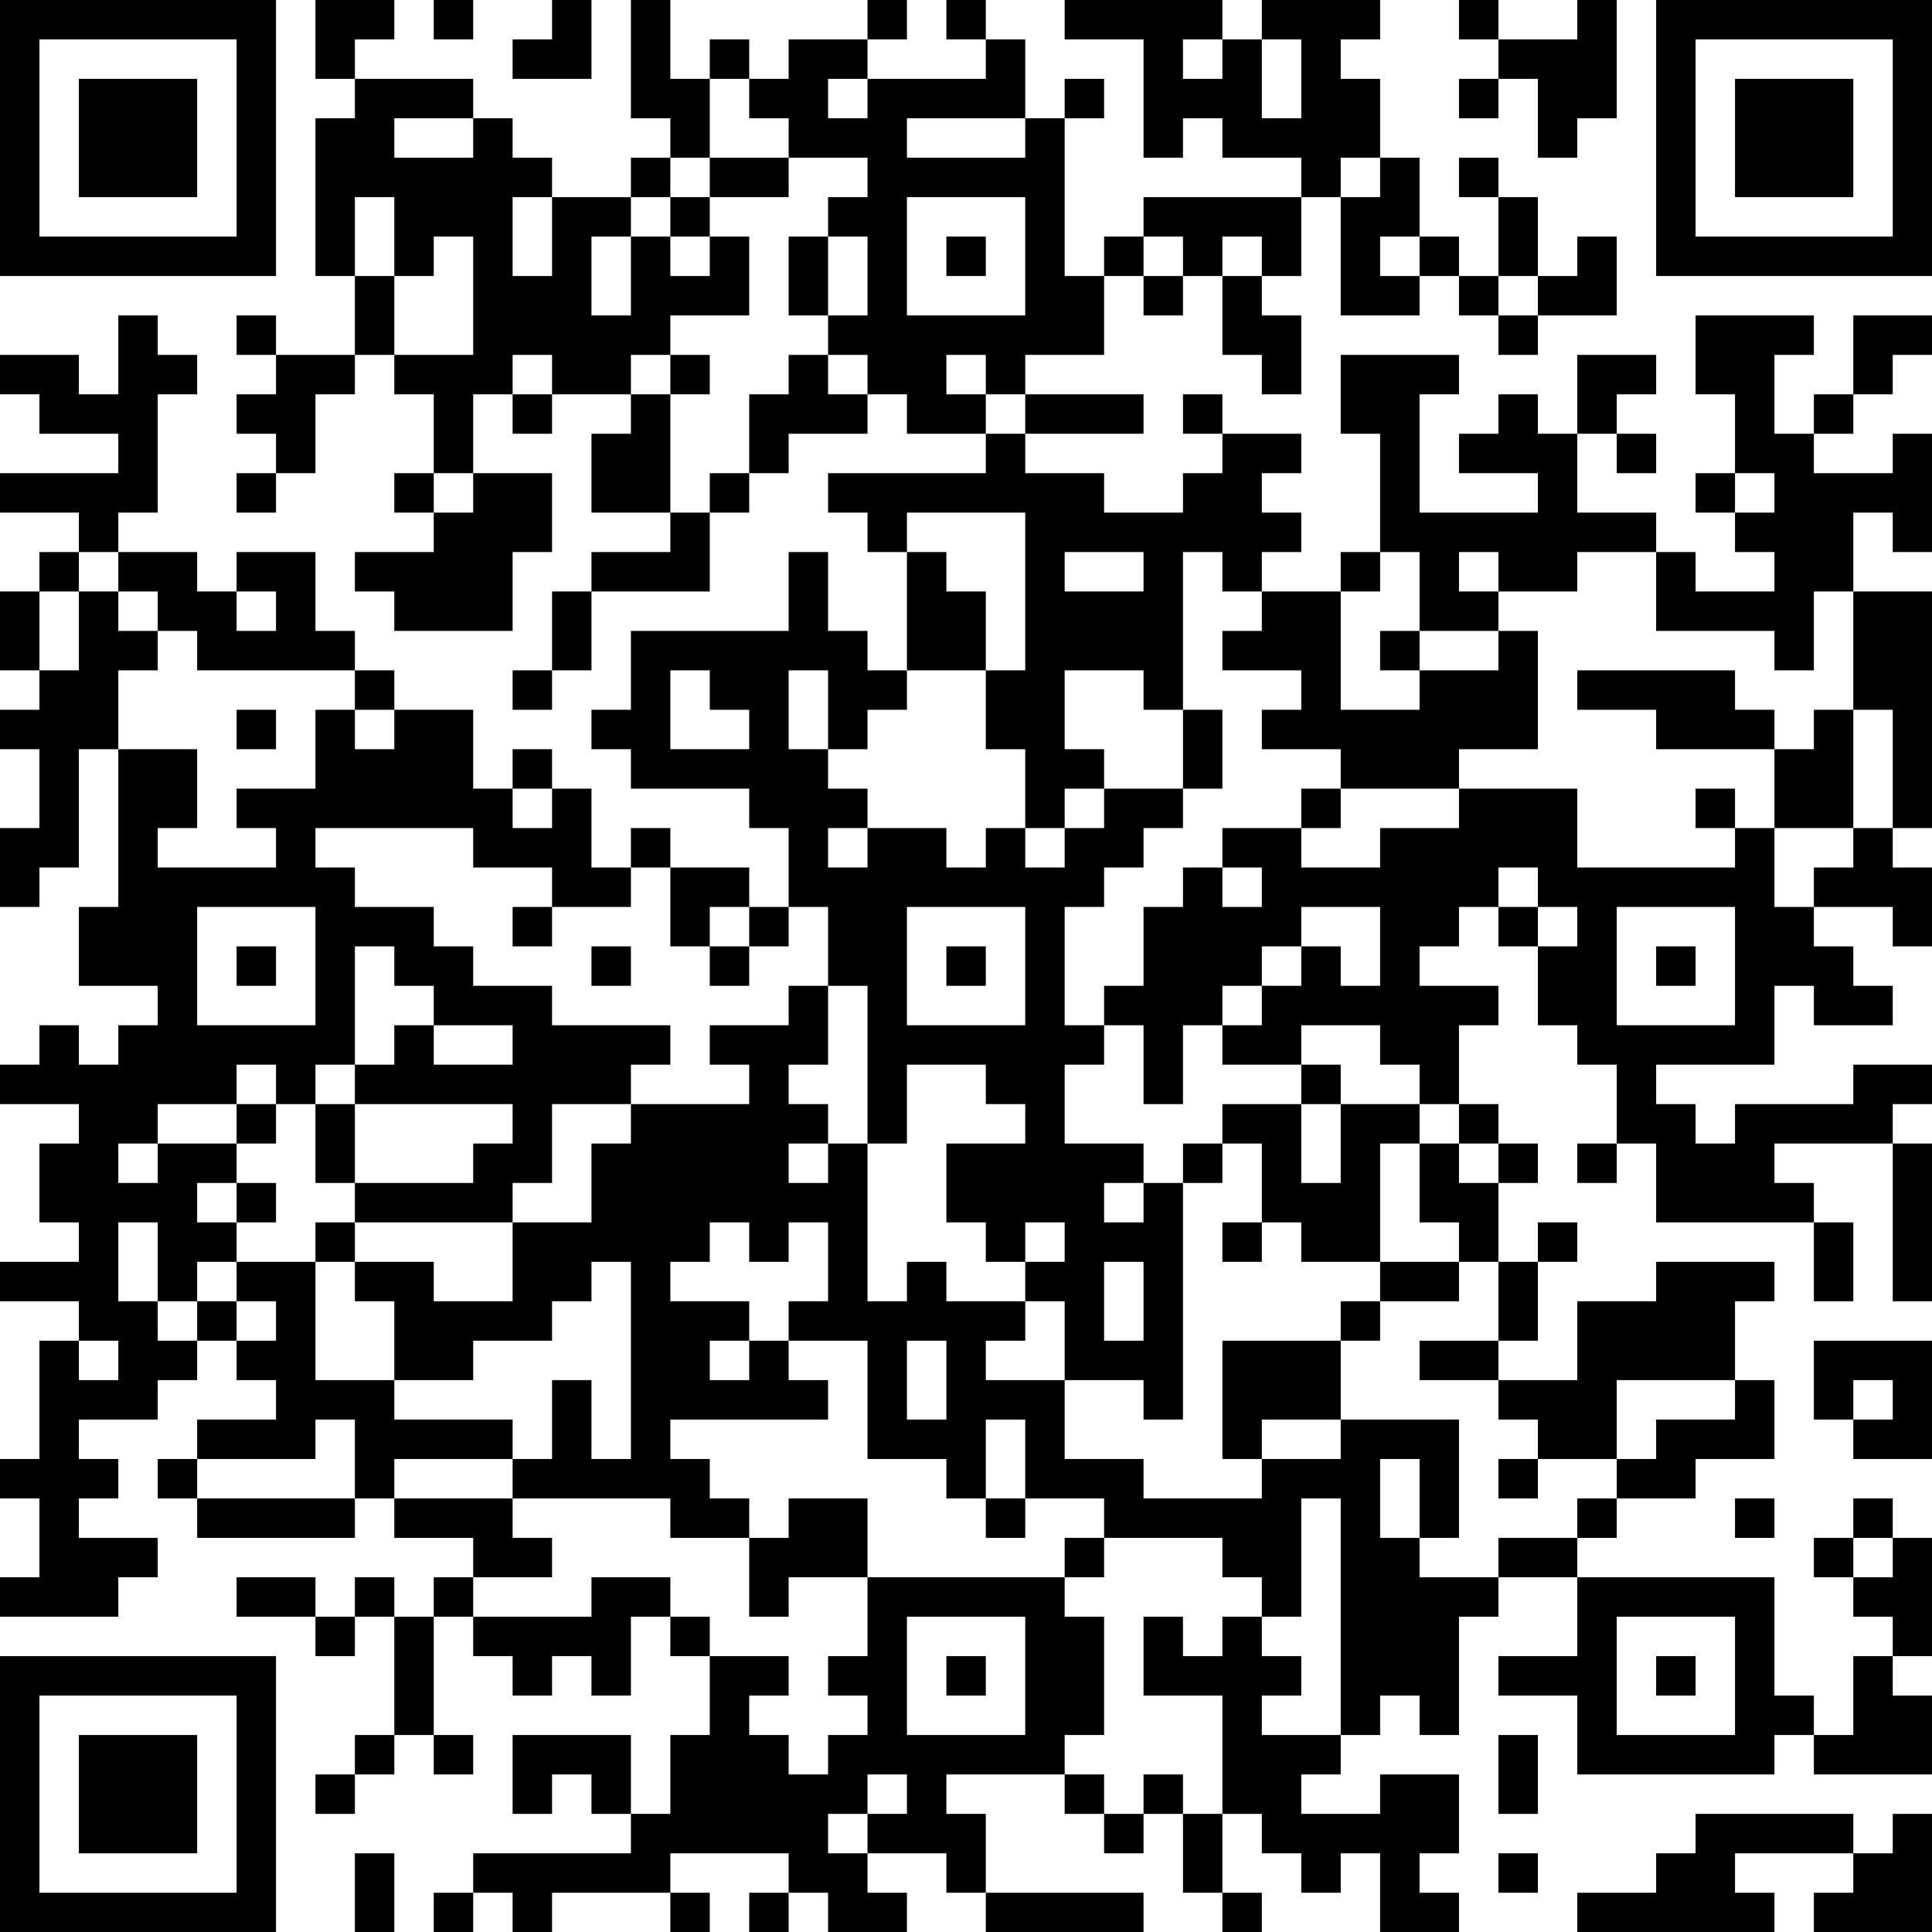 <?xml version="1.0" encoding="UTF-8"?>
<svg xmlns="http://www.w3.org/2000/svg" version="1.1" width="100" height="100" viewBox="0 0 100 100"><rect x="0" y="0" width="100" height="100" fill="#ffffff"/><g transform="scale(2.041)"><g transform="translate(0,0)"><path fill-rule="evenodd" d="M8 0L8 2L9 2L9 3L8 3L8 7L9 7L9 9L7 9L7 8L6 8L6 9L7 9L7 10L6 10L6 11L7 11L7 12L6 12L6 13L7 13L7 12L8 12L8 10L9 10L9 9L10 9L10 10L11 10L11 12L10 12L10 13L11 13L11 14L9 14L9 15L10 15L10 16L13 16L13 14L14 14L14 12L12 12L12 10L13 10L13 11L14 11L14 10L16 10L16 11L15 11L15 13L17 13L17 14L15 14L15 15L14 15L14 17L13 17L13 18L14 18L14 17L15 17L15 15L18 15L18 13L19 13L19 12L20 12L20 11L22 11L22 10L23 10L23 11L25 11L25 12L21 12L21 13L22 13L22 14L23 14L23 17L22 17L22 16L21 16L21 14L20 14L20 16L16 16L16 18L15 18L15 19L16 19L16 20L19 20L19 21L20 21L20 23L19 23L19 22L17 22L17 21L16 21L16 22L15 22L15 20L14 20L14 19L13 19L13 20L12 20L12 18L10 18L10 17L9 17L9 16L8 16L8 14L6 14L6 15L5 15L5 14L3 14L3 13L4 13L4 10L5 10L5 9L4 9L4 8L3 8L3 10L2 10L2 9L0 9L0 10L1 10L1 11L3 11L3 12L0 12L0 13L2 13L2 14L1 14L1 15L0 15L0 17L1 17L1 18L0 18L0 19L1 19L1 21L0 21L0 23L1 23L1 22L2 22L2 19L3 19L3 23L2 23L2 25L4 25L4 26L3 26L3 27L2 27L2 26L1 26L1 27L0 27L0 28L2 28L2 29L1 29L1 31L2 31L2 32L0 32L0 33L2 33L2 34L1 34L1 37L0 37L0 38L1 38L1 40L0 40L0 41L3 41L3 40L4 40L4 39L2 39L2 38L3 38L3 37L2 37L2 36L4 36L4 35L5 35L5 34L6 34L6 35L7 35L7 36L5 36L5 37L4 37L4 38L5 38L5 39L9 39L9 38L10 38L10 39L12 39L12 40L11 40L11 41L10 41L10 40L9 40L9 41L8 41L8 40L6 40L6 41L8 41L8 42L9 42L9 41L10 41L10 44L9 44L9 45L8 45L8 46L9 46L9 45L10 45L10 44L11 44L11 45L12 45L12 44L11 44L11 41L12 41L12 42L13 42L13 43L14 43L14 42L15 42L15 43L16 43L16 41L17 41L17 42L18 42L18 44L17 44L17 46L16 46L16 44L13 44L13 46L14 46L14 45L15 45L15 46L16 46L16 47L12 47L12 48L11 48L11 49L12 49L12 48L13 48L13 49L14 49L14 48L17 48L17 49L18 49L18 48L17 48L17 47L20 47L20 48L19 48L19 49L20 49L20 48L21 48L21 49L23 49L23 48L22 48L22 47L24 47L24 48L25 48L25 49L29 49L29 48L25 48L25 46L24 46L24 45L27 45L27 46L28 46L28 47L29 47L29 46L30 46L30 48L31 48L31 49L32 49L32 48L31 48L31 46L32 46L32 47L33 47L33 48L34 48L34 47L35 47L35 49L37 49L37 48L36 48L36 47L37 47L37 45L35 45L35 46L33 46L33 45L34 45L34 44L35 44L35 43L36 43L36 44L37 44L37 41L38 41L38 40L40 40L40 42L38 42L38 43L40 43L40 45L45 45L45 44L46 44L46 45L49 45L49 43L48 43L48 42L49 42L49 39L48 39L48 38L47 38L47 39L46 39L46 40L47 40L47 41L48 41L48 42L47 42L47 44L46 44L46 43L45 43L45 40L40 40L40 39L41 39L41 38L43 38L43 37L45 37L45 35L44 35L44 33L45 33L45 32L42 32L42 33L40 33L40 35L38 35L38 34L39 34L39 32L40 32L40 31L39 31L39 32L38 32L38 30L39 30L39 29L38 29L38 28L37 28L37 26L38 26L38 25L36 25L36 24L37 24L37 23L38 23L38 24L39 24L39 26L40 26L40 27L41 27L41 29L40 29L40 30L41 30L41 29L42 29L42 31L46 31L46 33L47 33L47 31L46 31L46 30L45 30L45 29L48 29L48 33L49 33L49 29L48 29L48 28L49 28L49 27L47 27L47 28L44 28L44 29L43 29L43 28L42 28L42 27L45 27L45 25L46 25L46 26L48 26L48 25L47 25L47 24L46 24L46 23L48 23L48 24L49 24L49 22L48 22L48 21L49 21L49 15L47 15L47 13L48 13L48 14L49 14L49 11L48 11L48 12L46 12L46 11L47 11L47 10L48 10L48 9L49 9L49 8L47 8L47 10L46 10L46 11L45 11L45 9L46 9L46 8L43 8L43 10L44 10L44 12L43 12L43 13L44 13L44 14L45 14L45 15L43 15L43 14L42 14L42 13L40 13L40 11L41 11L41 12L42 12L42 11L41 11L41 10L42 10L42 9L40 9L40 11L39 11L39 10L38 10L38 11L37 11L37 12L39 12L39 13L36 13L36 10L37 10L37 9L34 9L34 11L35 11L35 14L34 14L34 15L32 15L32 14L33 14L33 13L32 13L32 12L33 12L33 11L31 11L31 10L30 10L30 11L31 11L31 12L30 12L30 13L28 13L28 12L26 12L26 11L29 11L29 10L26 10L26 9L28 9L28 7L29 7L29 8L30 8L30 7L31 7L31 9L32 9L32 10L33 10L33 8L32 8L32 7L33 7L33 5L34 5L34 8L36 8L36 7L37 7L37 8L38 8L38 9L39 9L39 8L41 8L41 6L40 6L40 7L39 7L39 5L38 5L38 4L37 4L37 5L38 5L38 7L37 7L37 6L36 6L36 4L35 4L35 2L34 2L34 1L35 1L35 0L32 0L32 1L31 1L31 0L27 0L27 1L29 1L29 4L30 4L30 3L31 3L31 4L33 4L33 5L29 5L29 6L28 6L28 7L27 7L27 3L28 3L28 2L27 2L27 3L26 3L26 1L25 1L25 0L24 0L24 1L25 1L25 2L22 2L22 1L23 1L23 0L22 0L22 1L20 1L20 2L19 2L19 1L18 1L18 2L17 2L17 0L16 0L16 3L17 3L17 4L16 4L16 5L14 5L14 4L13 4L13 3L12 3L12 2L9 2L9 1L10 1L10 0ZM11 0L11 1L12 1L12 0ZM14 0L14 1L13 1L13 2L15 2L15 0ZM37 0L37 1L38 1L38 2L37 2L37 3L38 3L38 2L39 2L39 4L40 4L40 3L41 3L41 0L40 0L40 1L38 1L38 0ZM30 1L30 2L31 2L31 1ZM32 1L32 3L33 3L33 1ZM18 2L18 4L17 4L17 5L16 5L16 6L15 6L15 8L16 8L16 6L17 6L17 7L18 7L18 6L19 6L19 8L17 8L17 9L16 9L16 10L17 10L17 13L18 13L18 12L19 12L19 10L20 10L20 9L21 9L21 10L22 10L22 9L21 9L21 8L22 8L22 6L21 6L21 5L22 5L22 4L20 4L20 3L19 3L19 2ZM21 2L21 3L22 3L22 2ZM10 3L10 4L12 4L12 3ZM23 3L23 4L26 4L26 3ZM18 4L18 5L17 5L17 6L18 6L18 5L20 5L20 4ZM34 4L34 5L35 5L35 4ZM9 5L9 7L10 7L10 9L12 9L12 6L11 6L11 7L10 7L10 5ZM13 5L13 7L14 7L14 5ZM23 5L23 8L26 8L26 5ZM20 6L20 8L21 8L21 6ZM24 6L24 7L25 7L25 6ZM29 6L29 7L30 7L30 6ZM31 6L31 7L32 7L32 6ZM35 6L35 7L36 7L36 6ZM38 7L38 8L39 8L39 7ZM13 9L13 10L14 10L14 9ZM17 9L17 10L18 10L18 9ZM24 9L24 10L25 10L25 11L26 11L26 10L25 10L25 9ZM11 12L11 13L12 13L12 12ZM44 12L44 13L45 13L45 12ZM23 13L23 14L24 14L24 15L25 15L25 17L23 17L23 18L22 18L22 19L21 19L21 17L20 17L20 19L21 19L21 20L22 20L22 21L21 21L21 22L22 22L22 21L24 21L24 22L25 22L25 21L26 21L26 22L27 22L27 21L28 21L28 20L30 20L30 21L29 21L29 22L28 22L28 23L27 23L27 26L28 26L28 27L27 27L27 29L29 29L29 30L28 30L28 31L29 31L29 30L30 30L30 36L29 36L29 35L27 35L27 33L26 33L26 32L27 32L27 31L26 31L26 32L25 32L25 31L24 31L24 29L26 29L26 28L25 28L25 27L23 27L23 29L22 29L22 25L21 25L21 23L20 23L20 24L19 24L19 23L18 23L18 24L17 24L17 22L16 22L16 23L14 23L14 22L12 22L12 21L8 21L8 22L9 22L9 23L11 23L11 24L12 24L12 25L14 25L14 26L17 26L17 27L16 27L16 28L14 28L14 30L13 30L13 31L9 31L9 30L12 30L12 29L13 29L13 28L9 28L9 27L10 27L10 26L11 26L11 27L13 27L13 26L11 26L11 25L10 25L10 24L9 24L9 27L8 27L8 28L7 28L7 27L6 27L6 28L4 28L4 29L3 29L3 30L4 30L4 29L6 29L6 30L5 30L5 31L6 31L6 32L5 32L5 33L4 33L4 31L3 31L3 33L4 33L4 34L5 34L5 33L6 33L6 34L7 34L7 33L6 33L6 32L8 32L8 35L10 35L10 36L13 36L13 37L10 37L10 38L13 38L13 39L14 39L14 40L12 40L12 41L15 41L15 40L17 40L17 41L18 41L18 42L20 42L20 43L19 43L19 44L20 44L20 45L21 45L21 44L22 44L22 43L21 43L21 42L22 42L22 40L27 40L27 41L28 41L28 44L27 44L27 45L28 45L28 46L29 46L29 45L30 45L30 46L31 46L31 43L29 43L29 41L30 41L30 42L31 42L31 41L32 41L32 42L33 42L33 43L32 43L32 44L34 44L34 38L33 38L33 41L32 41L32 40L31 40L31 39L28 39L28 38L26 38L26 36L25 36L25 38L24 38L24 37L22 37L22 34L20 34L20 33L21 33L21 31L20 31L20 32L19 32L19 31L18 31L18 32L17 32L17 33L19 33L19 34L18 34L18 35L19 35L19 34L20 34L20 35L21 35L21 36L17 36L17 37L18 37L18 38L19 38L19 39L17 39L17 38L13 38L13 37L14 37L14 35L15 35L15 37L16 37L16 32L15 32L15 33L14 33L14 34L12 34L12 35L10 35L10 33L9 33L9 32L11 32L11 33L13 33L13 31L15 31L15 29L16 29L16 28L19 28L19 27L18 27L18 26L20 26L20 25L21 25L21 27L20 27L20 28L21 28L21 29L20 29L20 30L21 30L21 29L22 29L22 33L23 33L23 32L24 32L24 33L26 33L26 34L25 34L25 35L27 35L27 37L29 37L29 38L32 38L32 37L34 37L34 36L37 36L37 39L36 39L36 37L35 37L35 39L36 39L36 40L38 40L38 39L40 39L40 38L41 38L41 37L42 37L42 36L44 36L44 35L41 35L41 37L39 37L39 36L38 36L38 35L36 35L36 34L38 34L38 32L37 32L37 31L36 31L36 29L37 29L37 30L38 30L38 29L37 29L37 28L36 28L36 27L35 27L35 26L33 26L33 27L31 27L31 26L32 26L32 25L33 25L33 24L34 24L34 25L35 25L35 23L33 23L33 24L32 24L32 25L31 25L31 26L30 26L30 28L29 28L29 26L28 26L28 25L29 25L29 23L30 23L30 22L31 22L31 23L32 23L32 22L31 22L31 21L33 21L33 22L35 22L35 21L37 21L37 20L40 20L40 22L44 22L44 21L45 21L45 23L46 23L46 22L47 22L47 21L48 21L48 18L47 18L47 15L46 15L46 17L45 17L45 16L42 16L42 14L40 14L40 15L38 15L38 14L37 14L37 15L38 15L38 16L36 16L36 14L35 14L35 15L34 15L34 18L36 18L36 17L38 17L38 16L39 16L39 19L37 19L37 20L34 20L34 19L32 19L32 18L33 18L33 17L31 17L31 16L32 16L32 15L31 15L31 14L30 14L30 18L29 18L29 17L27 17L27 19L28 19L28 20L27 20L27 21L26 21L26 19L25 19L25 17L26 17L26 13ZM2 14L2 15L1 15L1 17L2 17L2 15L3 15L3 16L4 16L4 17L3 17L3 19L5 19L5 21L4 21L4 22L7 22L7 21L6 21L6 20L8 20L8 18L9 18L9 19L10 19L10 18L9 18L9 17L5 17L5 16L4 16L4 15L3 15L3 14ZM27 14L27 15L29 15L29 14ZM6 15L6 16L7 16L7 15ZM35 16L35 17L36 17L36 16ZM17 17L17 19L19 19L19 18L18 18L18 17ZM40 17L40 18L42 18L42 19L45 19L45 21L47 21L47 18L46 18L46 19L45 19L45 18L44 18L44 17ZM6 18L6 19L7 19L7 18ZM30 18L30 20L31 20L31 18ZM13 20L13 21L14 21L14 20ZM33 20L33 21L34 21L34 20ZM43 20L43 21L44 21L44 20ZM38 22L38 23L39 23L39 24L40 24L40 23L39 23L39 22ZM5 23L5 26L8 26L8 23ZM13 23L13 24L14 24L14 23ZM23 23L23 26L26 26L26 23ZM41 23L41 26L44 26L44 23ZM6 24L6 25L7 25L7 24ZM15 24L15 25L16 25L16 24ZM18 24L18 25L19 25L19 24ZM24 24L24 25L25 25L25 24ZM42 24L42 25L43 25L43 24ZM33 27L33 28L31 28L31 29L30 29L30 30L31 30L31 29L32 29L32 31L31 31L31 32L32 32L32 31L33 31L33 32L35 32L35 33L34 33L34 34L31 34L31 37L32 37L32 36L34 36L34 34L35 34L35 33L37 33L37 32L35 32L35 29L36 29L36 28L34 28L34 27ZM6 28L6 29L7 29L7 28ZM8 28L8 30L9 30L9 28ZM33 28L33 30L34 30L34 28ZM6 30L6 31L7 31L7 30ZM8 31L8 32L9 32L9 31ZM28 32L28 34L29 34L29 32ZM2 34L2 35L3 35L3 34ZM23 34L23 36L24 36L24 34ZM46 34L46 36L47 36L47 37L49 37L49 34ZM47 35L47 36L48 36L48 35ZM8 36L8 37L5 37L5 38L9 38L9 36ZM38 37L38 38L39 38L39 37ZM20 38L20 39L19 39L19 41L20 41L20 40L22 40L22 38ZM25 38L25 39L26 39L26 38ZM44 38L44 39L45 39L45 38ZM27 39L27 40L28 40L28 39ZM47 39L47 40L48 40L48 39ZM23 41L23 44L26 44L26 41ZM41 41L41 44L44 44L44 41ZM24 42L24 43L25 43L25 42ZM42 42L42 43L43 43L43 42ZM38 44L38 46L39 46L39 44ZM22 45L22 46L21 46L21 47L22 47L22 46L23 46L23 45ZM43 46L43 47L42 47L42 48L40 48L40 49L45 49L45 48L44 48L44 47L47 47L47 48L46 48L46 49L49 49L49 46L48 46L48 47L47 47L47 46ZM9 47L9 49L10 49L10 47ZM38 47L38 48L39 48L39 47ZM0 0L0 7L7 7L7 0ZM1 1L1 6L6 6L6 1ZM2 2L2 5L5 5L5 2ZM42 0L42 7L49 7L49 0ZM43 1L43 6L48 6L48 1ZM44 2L44 5L47 5L47 2ZM0 42L0 49L7 49L7 42ZM1 43L1 48L6 48L6 43ZM2 44L2 47L5 47L5 44Z" fill="#000000"/></g></g></svg>
